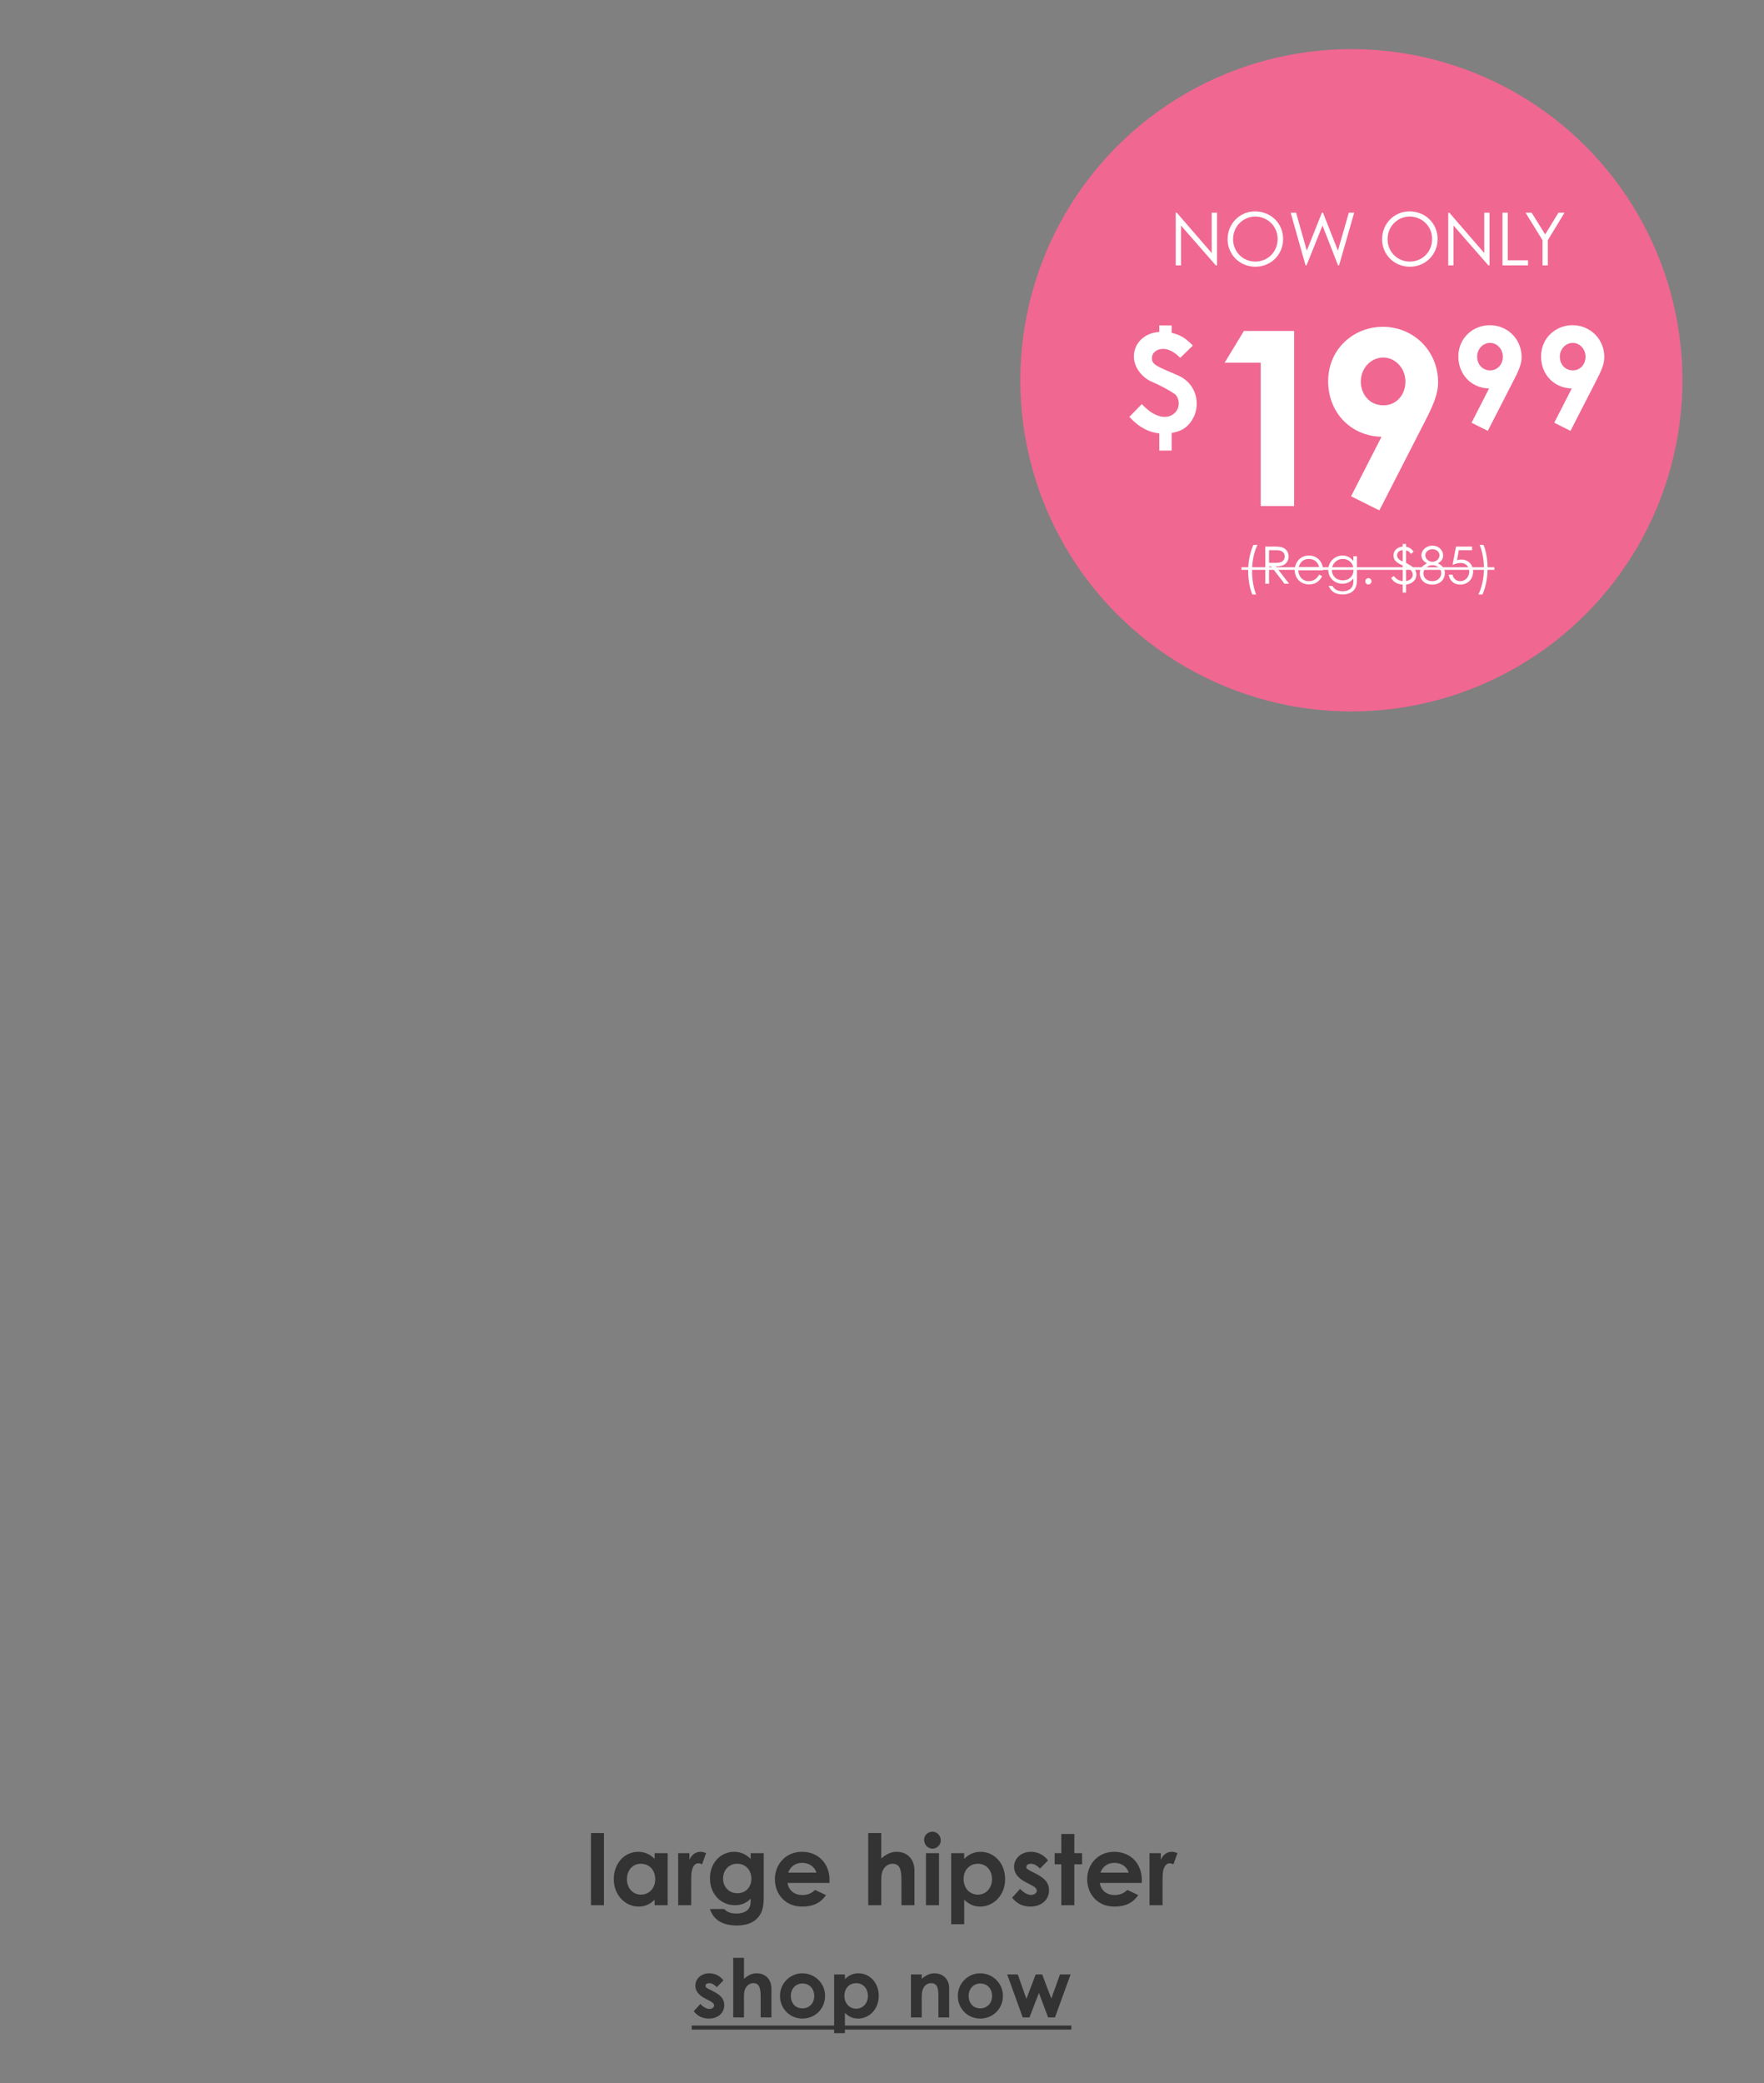 <svg xmlns="http://www.w3.org/2000/svg" width="704" viewBox="0 0 704 831" height="831" fill="none"><rect x="0" y="0" width="704" height="831" fill="#808080" stroke="none"/><g fill="#333"><path d="m235.842 760.073v-28.77h5.199v28.77zm25.418 0v-2.189c-1.838 1.798-3.792 2.736-6.411 2.736-5.277 0-9.89-4.534-9.89-10.906 0-6.489 4.378-10.945 9.773-10.945 2.501 0 4.651.938 6.528 2.815v-2.268h5.199v20.757zm-5.473-16.535c-3.44 0-5.59 2.736-5.59 6.137 0 3.557 2.346 6.176 5.59 6.176 3.205 0 5.707-2.423 5.707-6.215 0-3.635-2.423-6.098-5.707-6.098zm19.355-4.222v2.619c.978-2.15 2.659-3.166 4.378-3.166 1.095 0 1.76.313 2.268.547l-1.603 4.457c-.391-.196-.977-.43-1.524-.43-1.486 0-2.659 1.72-2.776 4.769-.039 1.133-.039 2.423-.039 3.557v8.404h-5.199v-20.757zm29.65 0v17.786c0 4.026-.782 6.723-3.166 8.756-1.877 1.564-4.379 2.306-7.545 2.306-5.707 0-9.342-2.228-10.749-6.567h5.746c1.055 1.251 2.619 1.798 4.808 1.798 1.915 0 3.479-.508 4.417-1.368 1.251-1.172 1.29-2.58 1.29-4.534-1.72 1.681-3.596 2.58-6.294 2.58-5.589 0-9.967-4.456-9.967-10.672 0-6.41 4.417-10.632 9.694-10.632 2.58 0 4.612.977 6.567 2.815v-2.268zm-10.593 4.222c-3.44 0-5.629 2.697-5.629 5.903 0 3.439 2.462 5.863 5.707 5.863 3.205 0 5.589-2.306 5.589-5.824 0-3.362-2.228-5.942-5.667-5.942zm31.082 10.437 4.378 2.072c-2.228 3.166-5.16 4.573-9.538 4.573-6.606 0-10.867-4.847-10.867-10.945 0-5.668 4.104-10.906 10.789-10.906 6.567 0 11.023 4.691 11.023 11.258 0 .469-.039.704-.039 1.173h-16.73c.508 3.088 2.853 4.808 5.824 4.808 2.228 0 3.713-.626 5.16-2.033zm-10.75-6.88h11.297c-.704-2.423-2.932-3.909-5.707-3.909-2.58 0-4.574 1.29-5.59 3.909zm31.972 12.978v-28.77h5.199v10.124c1.994-1.72 3.909-2.658 6.137-2.658 3.909 0 7.114 2.541 7.114 7.584v13.72h-5.199v-9.812c0-4.221-.508-6.723-3.557-6.723-1.446 0-2.697.743-3.518 2.033-1.055 1.641-.977 3.518-.977 5.668v8.834zm23.048 0v-20.757h5.198v20.757zm2.58-29.317c1.876 0 3.322 1.563 3.322 3.44 0 1.837-1.485 3.322-3.322 3.322-1.916 0-3.323-1.681-3.323-3.596 0-1.798 1.524-3.166 3.323-3.166zm12.674 8.56v2.268c1.876-1.877 4.026-2.815 6.528-2.815 5.355 0 9.811 4.456 9.811 10.945 0 6.372-4.652 10.906-9.929 10.906-2.619 0-4.534-.938-6.41-2.736v9.772h-5.199v-28.34zm5.472 4.222c-3.322 0-5.707 2.463-5.707 6.098 0 3.753 2.502 6.215 5.707 6.215 3.245 0 5.629-2.619 5.629-6.176 0-3.401-2.189-6.137-5.629-6.137zm21.193 8.443-1.759-.899c-3.323-1.681-5.004-3.713-5.004-6.332 0-3.245 2.736-5.981 6.724-5.981 2.697 0 5.159 1.212 6.84 3.44l-3.205 3.244c-1.173-1.172-2.345-1.915-3.596-1.915-1.056 0-1.877.43-1.877 1.251 0 .782.743 1.134 1.877 1.72l1.915.977c3.44 1.759 5.277 3.557 5.277 6.645 0 3.714-2.932 6.489-7.466 6.489-3.01 0-5.472-1.212-7.271-3.557l3.206-3.518c1.212 1.407 2.971 2.423 4.339 2.423 1.29 0 2.306-.742 2.306-1.68 0-.899-.86-1.564-2.306-2.307zm12.095-12.665v-7.661h5.199v7.661h3.088v4.457h-3.088v16.3h-5.199v-16.3h-2.658v-4.457zm26.339 14.659 4.378 2.072c-2.228 3.166-5.16 4.573-9.538 4.573-6.606 0-10.867-4.847-10.867-10.945 0-5.668 4.104-10.906 10.789-10.906 6.567 0 11.023 4.691 11.023 11.258 0 .469-.039.704-.039 1.173h-16.73c.508 3.088 2.853 4.808 5.824 4.808 2.228 0 3.713-.626 5.16-2.033zm-10.75-6.88h11.297c-.704-2.423-2.932-3.909-5.707-3.909-2.58 0-4.574 1.29-5.59 3.909zm24.105-7.779v2.619c.977-2.15 2.658-3.166 4.378-3.166 1.094 0 1.759.313 2.267.547l-1.603 4.457c-.391-.196-.977-.43-1.524-.43-1.486 0-2.659 1.72-2.776 4.769-.039 1.133-.039 2.423-.039 3.557v8.404h-5.199v-20.757z"></path><path d="m283.102 798.159-1.454-.744c-2.748-1.39-4.137-3.07-4.137-5.236 0-2.682 2.262-4.945 5.559-4.945 2.23 0 4.266 1.002 5.656 2.844l-2.65 2.683c-.97-.97-1.94-1.584-2.974-1.584-.873 0-1.551.356-1.551 1.035 0 .646.614.937 1.551 1.422l1.584.808c2.844 1.454 4.363 2.941 4.363 5.494 0 3.071-2.424 5.366-6.173 5.366-2.489 0-4.525-1.002-6.012-2.942l2.65-2.908c1.002 1.163 2.457 2.003 3.588 2.003 1.067 0 1.907-.614 1.907-1.389 0-.744-.711-1.293-1.907-1.907zm9.517 6.69v-23.788h4.298v8.371c1.649-1.422 3.232-2.198 5.075-2.198 3.232 0 5.882 2.101 5.882 6.27v11.345h-4.299v-8.112c0-3.491-.42-5.56-2.941-5.56-1.196 0-2.23.614-2.909 1.681-.872 1.357-.808 2.909-.808 4.687v7.304zm27.557-17.615c5.01 0 9.115 3.943 9.115 9.018 0 4.977-3.847 9.05-9.083 9.05-4.977 0-8.92-3.976-8.92-9.018 0-5.204 4.201-9.05 8.888-9.05zm.065 4.073c-2.683 0-4.622 2.1-4.622 4.945 0 2.909 1.842 4.977 4.622 4.977 2.65 0 4.719-1.939 4.719-4.945 0-2.909-1.907-4.977-4.719-4.977zm16.957-3.62v1.874c1.552-1.551 3.329-2.327 5.398-2.327 4.428 0 8.112 3.685 8.112 9.05 0 5.268-3.846 9.018-8.209 9.018-2.166 0-3.749-.776-5.301-2.263v8.081h-4.299v-23.433zm4.525 3.49c-2.747 0-4.719 2.037-4.719 5.042 0 3.103 2.069 5.14 4.719 5.14 2.683 0 4.654-2.166 4.654-5.107 0-2.812-1.81-5.075-4.654-5.075zm26.13-3.49v1.745c1.648-1.39 3.167-2.198 5.074-2.198 3.2 0 5.883 2.198 5.883 5.883v11.732h-4.299v-8.112c0-3.394-.291-5.56-2.909-5.56-1.196 0-2.23.582-2.909 1.649-.873 1.389-.84 2.941-.84 4.719v7.304h-4.299v-17.162zm23.291-.453c5.01 0 9.114 3.943 9.114 9.018 0 4.977-3.846 9.05-9.082 9.05-4.977 0-8.921-3.976-8.921-9.018 0-5.204 4.202-9.05 8.889-9.05zm.064 4.073c-2.682 0-4.622 2.1-4.622 4.945 0 2.909 1.843 4.977 4.622 4.977 2.651 0 4.719-1.939 4.719-4.945 0-2.909-1.907-4.977-4.719-4.977zm16.958 13.542-6.206-17.162h4.234l3.426 9.761 3.717-9.761h2.586l3.652 9.631 3.459-9.631h4.234l-6.238 17.162h-2.748l-3.652-9.793-3.781 9.793z"></path><path d="m276.056 808.081h151.503v1.616h-151.503z"></path></g><circle r="132.122" fill="#f06792" cy="151.71" cx="539.319"></circle><path fill="#fff" d="m471.327 105.878h-2.107v-21.017h.439l13.933 16.099v-16.099h2.108v21.017h-.469l-13.904-15.895zm29.513-21.544c6.381 0 11.24 4.771 11.24 11.035 0 6.176-4.83 11.036-11.064 11.036-6.469 0-11.094-5.064-11.094-10.948 0-6.264 4.859-11.123 10.918-11.123zm.117 2.049c-4.625 0-8.84 3.688-8.84 9.074 0 5.181 4.098 8.899 8.84 8.899 4.918 0 8.928-3.747 8.928-9.016 0-5.327-4.274-8.957-8.928-8.957zm20.084 19.495-5.942-21.017h2.166l4.274 15.133 6.03-15.133h.439l5.942 15.133 4.362-15.133h2.137l-6.03 21.017h-.41l-6.206-15.895-6.381 15.895zm41.458-21.544c6.381 0 11.24 4.771 11.24 11.035 0 6.176-4.83 11.036-11.064 11.036-6.469 0-11.094-5.064-11.094-10.948 0-6.264 4.859-11.123 10.918-11.123zm.117 2.049c-4.625 0-8.84 3.688-8.84 9.074 0 5.181 4.098 8.899 8.84 8.899 4.918 0 8.928-3.747 8.928-9.016 0-5.327-4.274-8.957-8.928-8.957zm17.479 19.495h-2.107v-21.017h.439l13.933 16.099v-16.099h2.108v21.017h-.469l-13.904-15.895zm19.531 0v-21.017h2.108v18.968h8.079v2.049zm15.985 0v-10.04l-6.762-10.977h2.429l5.386 8.664 5.298-8.664h2.43l-6.674 10.977v10.04zm-148.019 23.93v2.947c4.234 1.018 6.163 2.787 8.468 5.091l-5.038 4.931c-2.251-2.305-4.555-3.591-6.86-3.591-2.626 0-4.448 1.662-4.448 3.645 0 2.786 2.144 3.322 10.504 6.967 4.073 1.768 7.396 5.841 7.396 11.254 0 2.894-.965 5.466-2.68 7.664-2.197 2.787-4.555 3.43-7.342 4.019v7.021h-4.93v-6.86c-3.913-.429-7.718-2.037-11.951-6.592l4.984-5.091c3.054 3.215 6.002 5.091 9.218 5.091 2.947 0 5.52-2.251 5.52-5.306 0-1.554-.697-3.215-1.662-3.858-2.626-1.769-5.788-3.43-9.271-4.931-3.323-1.447-6.967-5.305-6.967-10.022 0-5.466 4.501-9.485 10.129-9.753v-2.626zm21.162 14.866 7.686-12.647h20.04v69.851h-13.328v-57.204zm79.732 23.835-17.998 35.12-11.285-5.643 12.161-23.737c-12.258-.292-21.306-9.631-21.306-22.181 0-12.842 10.215-21.695 21.792-21.695 12.161 0 22.084 9.437 22.084 22.181 0 4.962-2.335 9.923-5.448 15.955zm-16.344-6.81c5.156 0 8.756-4.183 8.756-9.437 0-5.642-4.281-9.631-8.853-9.631-4.767 0-8.95 4.086-8.95 9.631 0 4.962 3.405 9.437 9.047 9.437zm51.989-10.023-10.357 20.209-6.494-3.247 6.998-13.659c-7.054-.168-12.26-5.542-12.26-12.764 0-7.39 5.878-12.484 12.54-12.484 6.998 0 12.708 5.43 12.708 12.764 0 2.855-1.344 5.71-3.135 9.181zm-9.405-3.919c2.967 0 5.038-2.407 5.038-5.43 0-3.247-2.463-5.542-5.094-5.542-2.743 0-5.15 2.351-5.15 5.542 0 2.855 1.959 5.43 5.206 5.43zm42.41 3.919-10.356 20.209-6.494-3.247 6.998-13.659c-7.054-.168-12.261-5.542-12.261-12.764 0-7.39 5.879-12.484 12.54-12.484 6.998 0 12.708 5.43 12.708 12.764 0 2.855-1.343 5.71-3.135 9.181zm-9.405-3.919c2.967 0 5.039-2.407 5.039-5.43 0-3.247-2.463-5.542-5.095-5.542-2.743 0-5.15 2.351-5.15 5.542 0 2.855 1.959 5.43 5.206 5.43zm-126.389 89.418h-1.549c-1.013-2.396-1.653-5.744-1.653-9.318 0-3.761.702-7.377 2.066-10.476h1.632c-1.301 2.645-2.149 6.364-2.149 10.31 0 3.596.6 6.984 1.653 9.484zm3.64-4.297v-14.836h3.409c1.55 0 2.728.103 3.451.372 1.529.579 2.438 1.901 2.438 3.575 0 .744-.103 1.177-.434 1.839-.765 1.549-2.252 2.148-4.711 2.148l5.351 6.902h-1.838l-5.331-6.902h-.847v6.902zm4.525-13.389h-3.037v5.041c.826 0 1.673.021 2.458.021 1.281 0 2.273-.124 2.914-.641.537-.434.888-1.157.888-1.921 0-1.447-.992-2.5-3.223-2.5zm18.522 8.016h-9.877c.062 2.521 1.777 4.36 4.133 4.36 2.293 0 3.388-1.301 4.194-2.624l1.178.62c-1.116 2.19-2.831 3.285-5.227 3.285-3.637 0-5.724-2.789-5.724-5.723 0-2.996 2.211-5.806 5.641-5.806 3.12 0 5.641 2.252 5.682 5.888zm-9.732-1.239h8.182c-.578-2.273-2.211-3.286-4.111-3.286-1.963 0-3.43 1.054-4.071 3.286zm23.253-4.36v8.74c0 1.798-.103 3.285-.992 4.505-.929 1.26-2.562 2.004-4.649 2.004-3.161 0-4.69-1.281-5.661-3.409h1.529c.826 1.446 2.107 2.128 4.05 2.128 1.818 0 3.161-.661 3.822-1.86.413-.764.475-1.55.475-2.397v-.826c-1.095 1.384-2.686 2.087-4.401 2.087-3.037 0-5.62-2.314-5.62-5.558 0-3.265 2.707-5.703 5.62-5.703 1.943 0 3.244.826 4.401 2.19v-1.901zm-5.599 1.074c-2.459 0-4.401 1.881-4.401 4.422 0 2.19 1.549 4.112 4.442 4.112 2.397 0 4.194-1.653 4.194-4.215 0-2.645-1.962-4.319-4.235-4.319zm10.162 7.666c.662 0 1.24.558 1.24 1.261 0 .702-.558 1.26-1.24 1.26-.702 0-1.239-.579-1.239-1.26 0-.682.558-1.261 1.239-1.261zm13.693-12.604v-1.033h1.322v1.095c1.24.227 2.129.723 3.038 2.004l-1.095.889c-.558-.847-1.095-1.261-1.943-1.446v5.02c2.294 1.22 4.133 2.232 4.133 4.711 0 1.86-1.302 3.596-4.133 3.968v3.161h-1.322v-3.161c-1.942-.166-3.533-.868-4.628-2.666l1.074-.806c.909 1.219 2.128 1.922 3.554 2.067v-6.24c-1.942-.951-3.678-1.736-3.678-4.009 0-1.674 1.178-3.285 3.678-3.554zm0 5.992v-4.587c-1.508.124-2.231 1.033-2.231 2.108 0 1.033.723 1.777 2.231 2.479zm1.322 2.108v5.661c1.612-.227 2.687-1.239 2.687-2.479 0-1.385-1.013-2.294-2.687-3.182zm6.152-4.608c0-2.045 1.901-3.864 4.422-3.864 2.438 0 4.235 1.819 4.235 3.905 0 1.364-.681 2.397-2.087 3.162 1.798.909 2.79 2.066 2.79 3.884 0 2.356-1.715 4.608-5.042 4.608-3.244 0-4.979-2.19-4.979-4.484 0-1.901 1.074-3.099 2.872-4.008-1.488-.765-2.211-1.922-2.211-3.203zm4.36-2.417c-1.612 0-2.81 1.095-2.81 2.438 0 1.384 1.384 2.562 2.851 2.562 1.674 0 2.81-1.343 2.81-2.604 0-1.136-.971-2.396-2.851-2.396zm.062 6.364c-2.129 0-3.637 1.632-3.637 3.306 0 1.632 1.343 3.078 3.554 3.078 2.169 0 3.575-1.508 3.575-3.223 0-1.57-1.467-3.161-3.492-3.161zm9.374-7.439h6.426v1.447h-5.289l-.723 4.008c.371-.103.909-.269 1.735-.269 2.79 0 4.691 2.087 4.691 4.815 0 2.851-1.984 5.186-5.207 5.186-2.521 0-4.215-1.674-4.525-3.947h1.529c.372 1.819 1.756 2.583 3.099 2.583 1.901 0 3.554-1.611 3.554-3.884 0-2.005-1.364-3.389-3.492-3.389-1.157 0-2.17.393-3.161.806zm9.437-.661h1.55c.991 2.376 1.611 5.703 1.611 9.298 0 3.761-.682 7.397-2.025 10.496h-1.632c1.302-2.644 2.211-6.343 2.211-10.31 0-3.616-.661-6.984-1.715-9.484z"></path><path fill="#fff" d="m495.474 226.307h100.928v1.033h-100.928z"></path></svg>